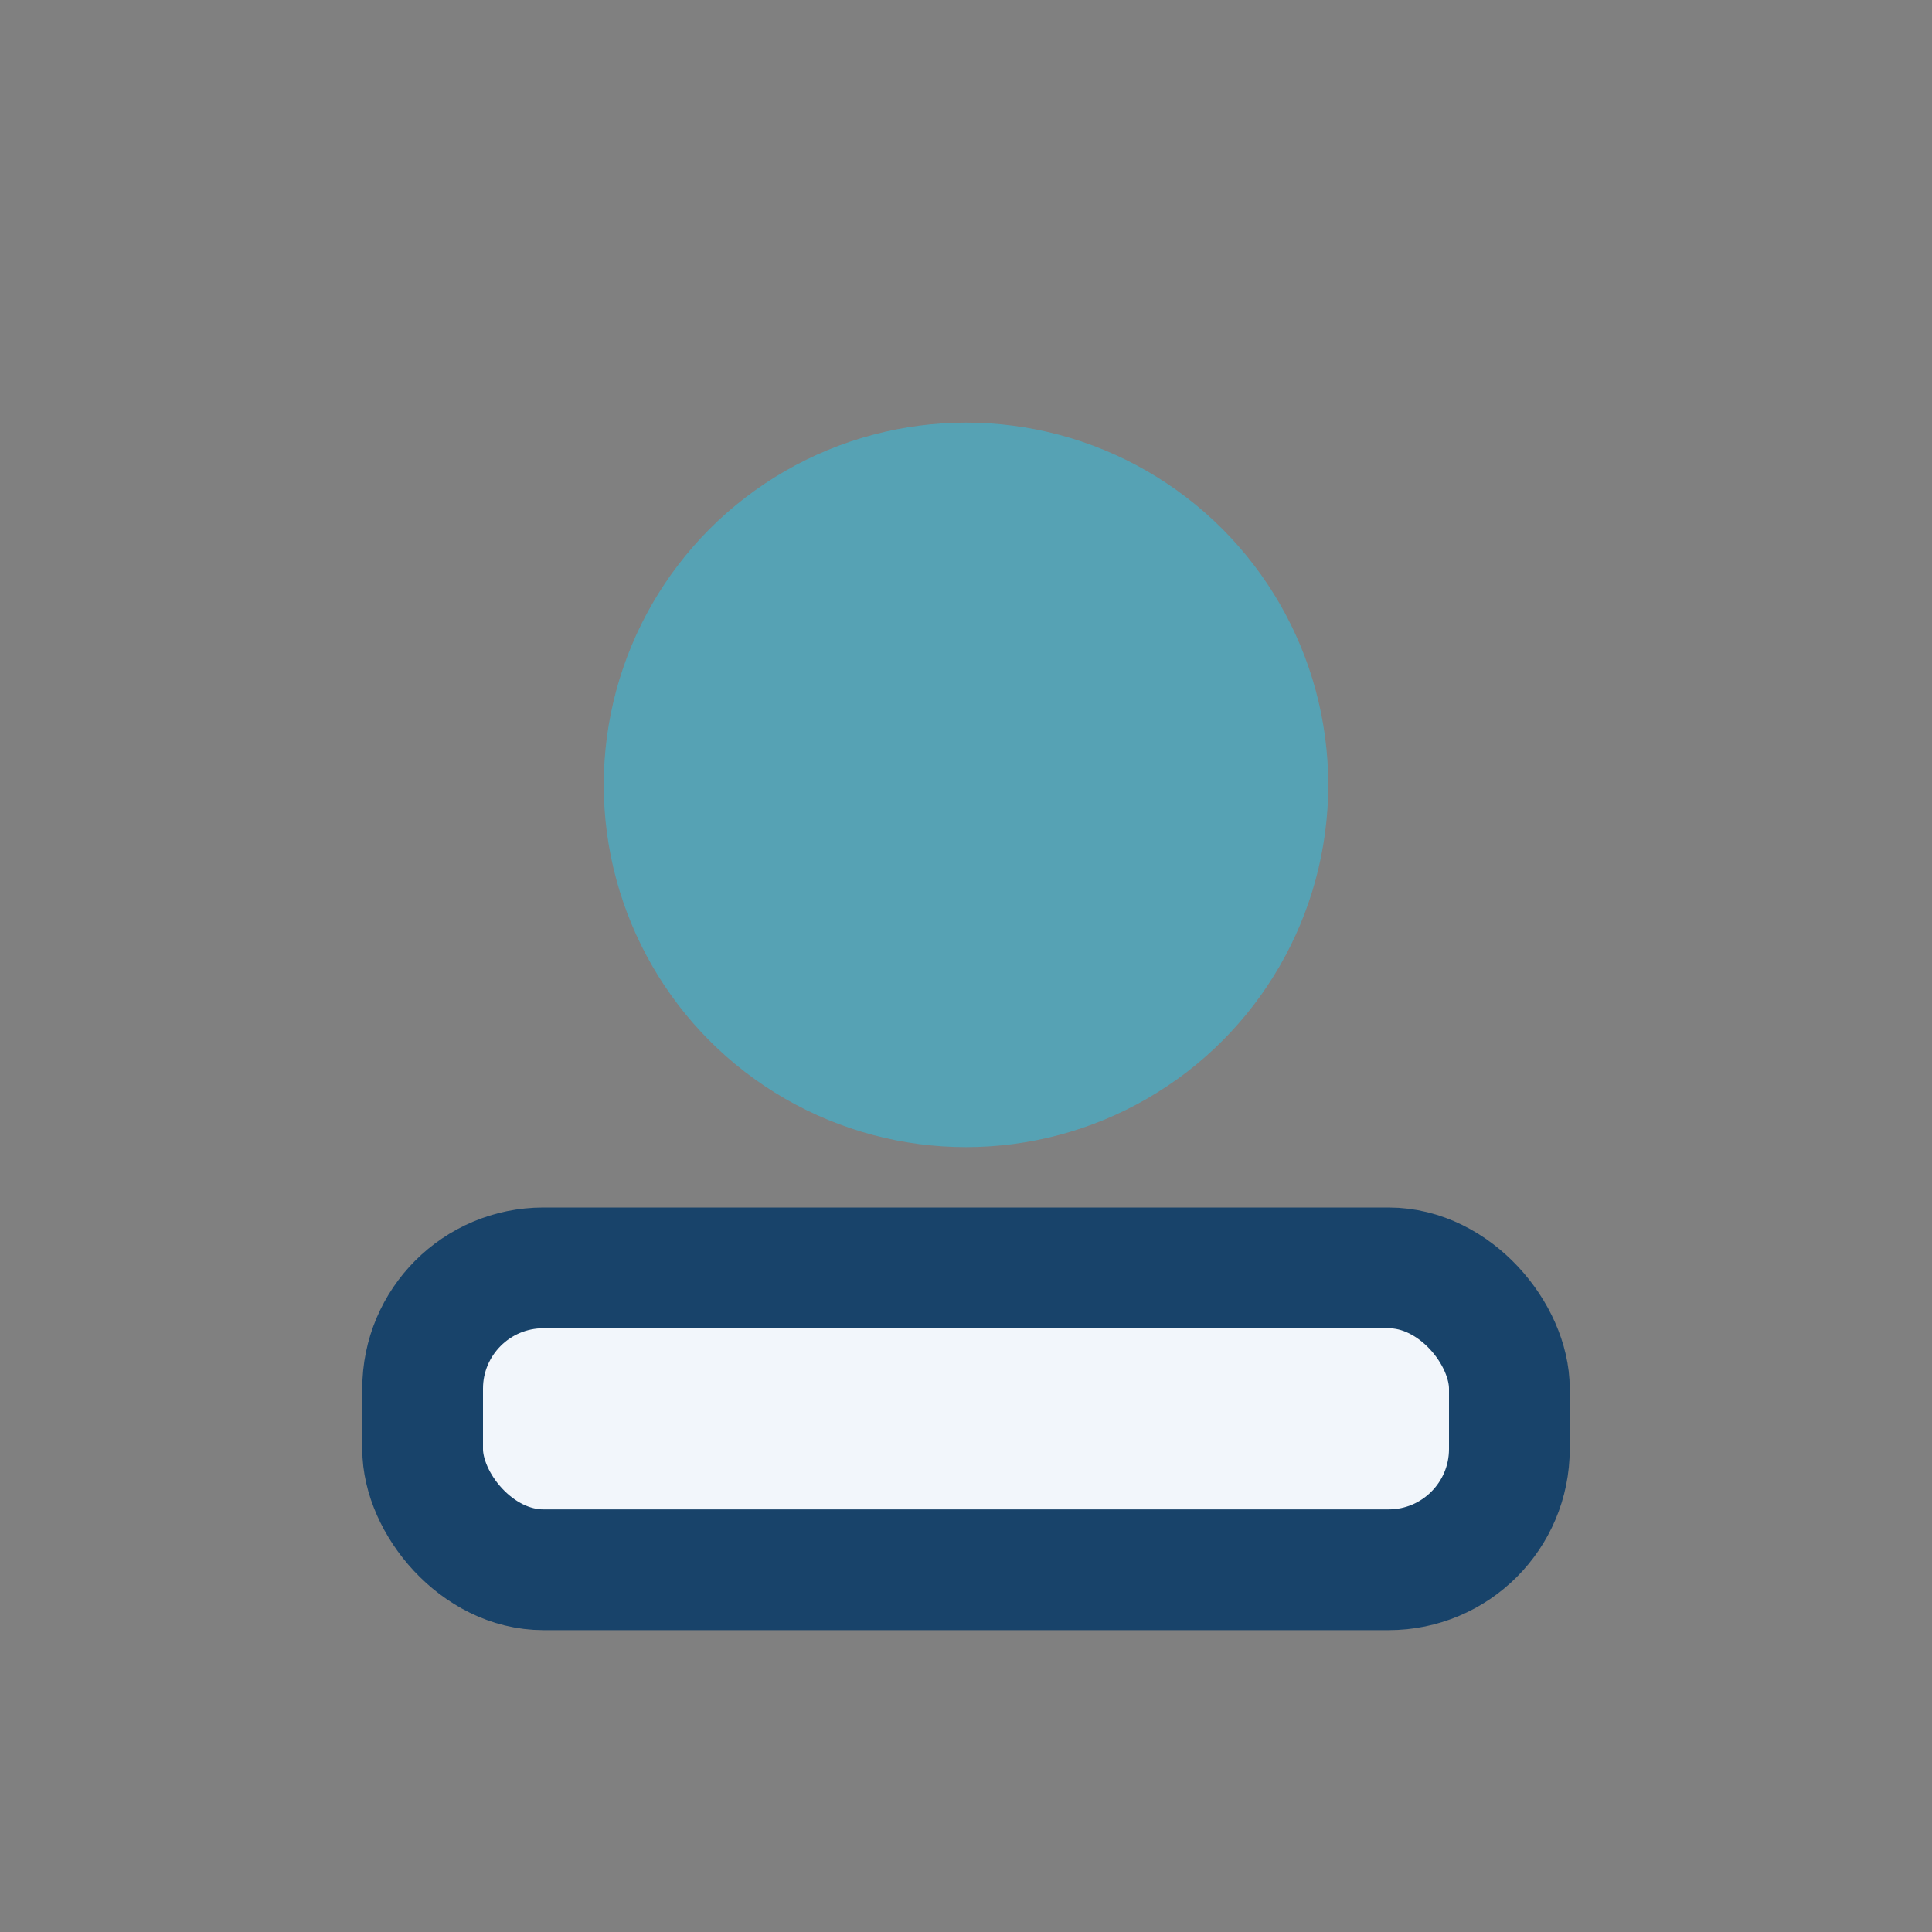 <?xml version="1.0" encoding="UTF-8"?>
<svg xmlns="http://www.w3.org/2000/svg" width="32" height="32" viewBox="0 0 32 32"><rect x="0" y="0" width="32" height="32" fill="#808080" stroke="none"/><circle cx="16" cy="13" r="6" fill="#56A2B4"/><rect x="7" y="21" width="18" height="5" rx="2" fill="#F2F6FB" stroke="#18436A" stroke-width="2"/></svg>